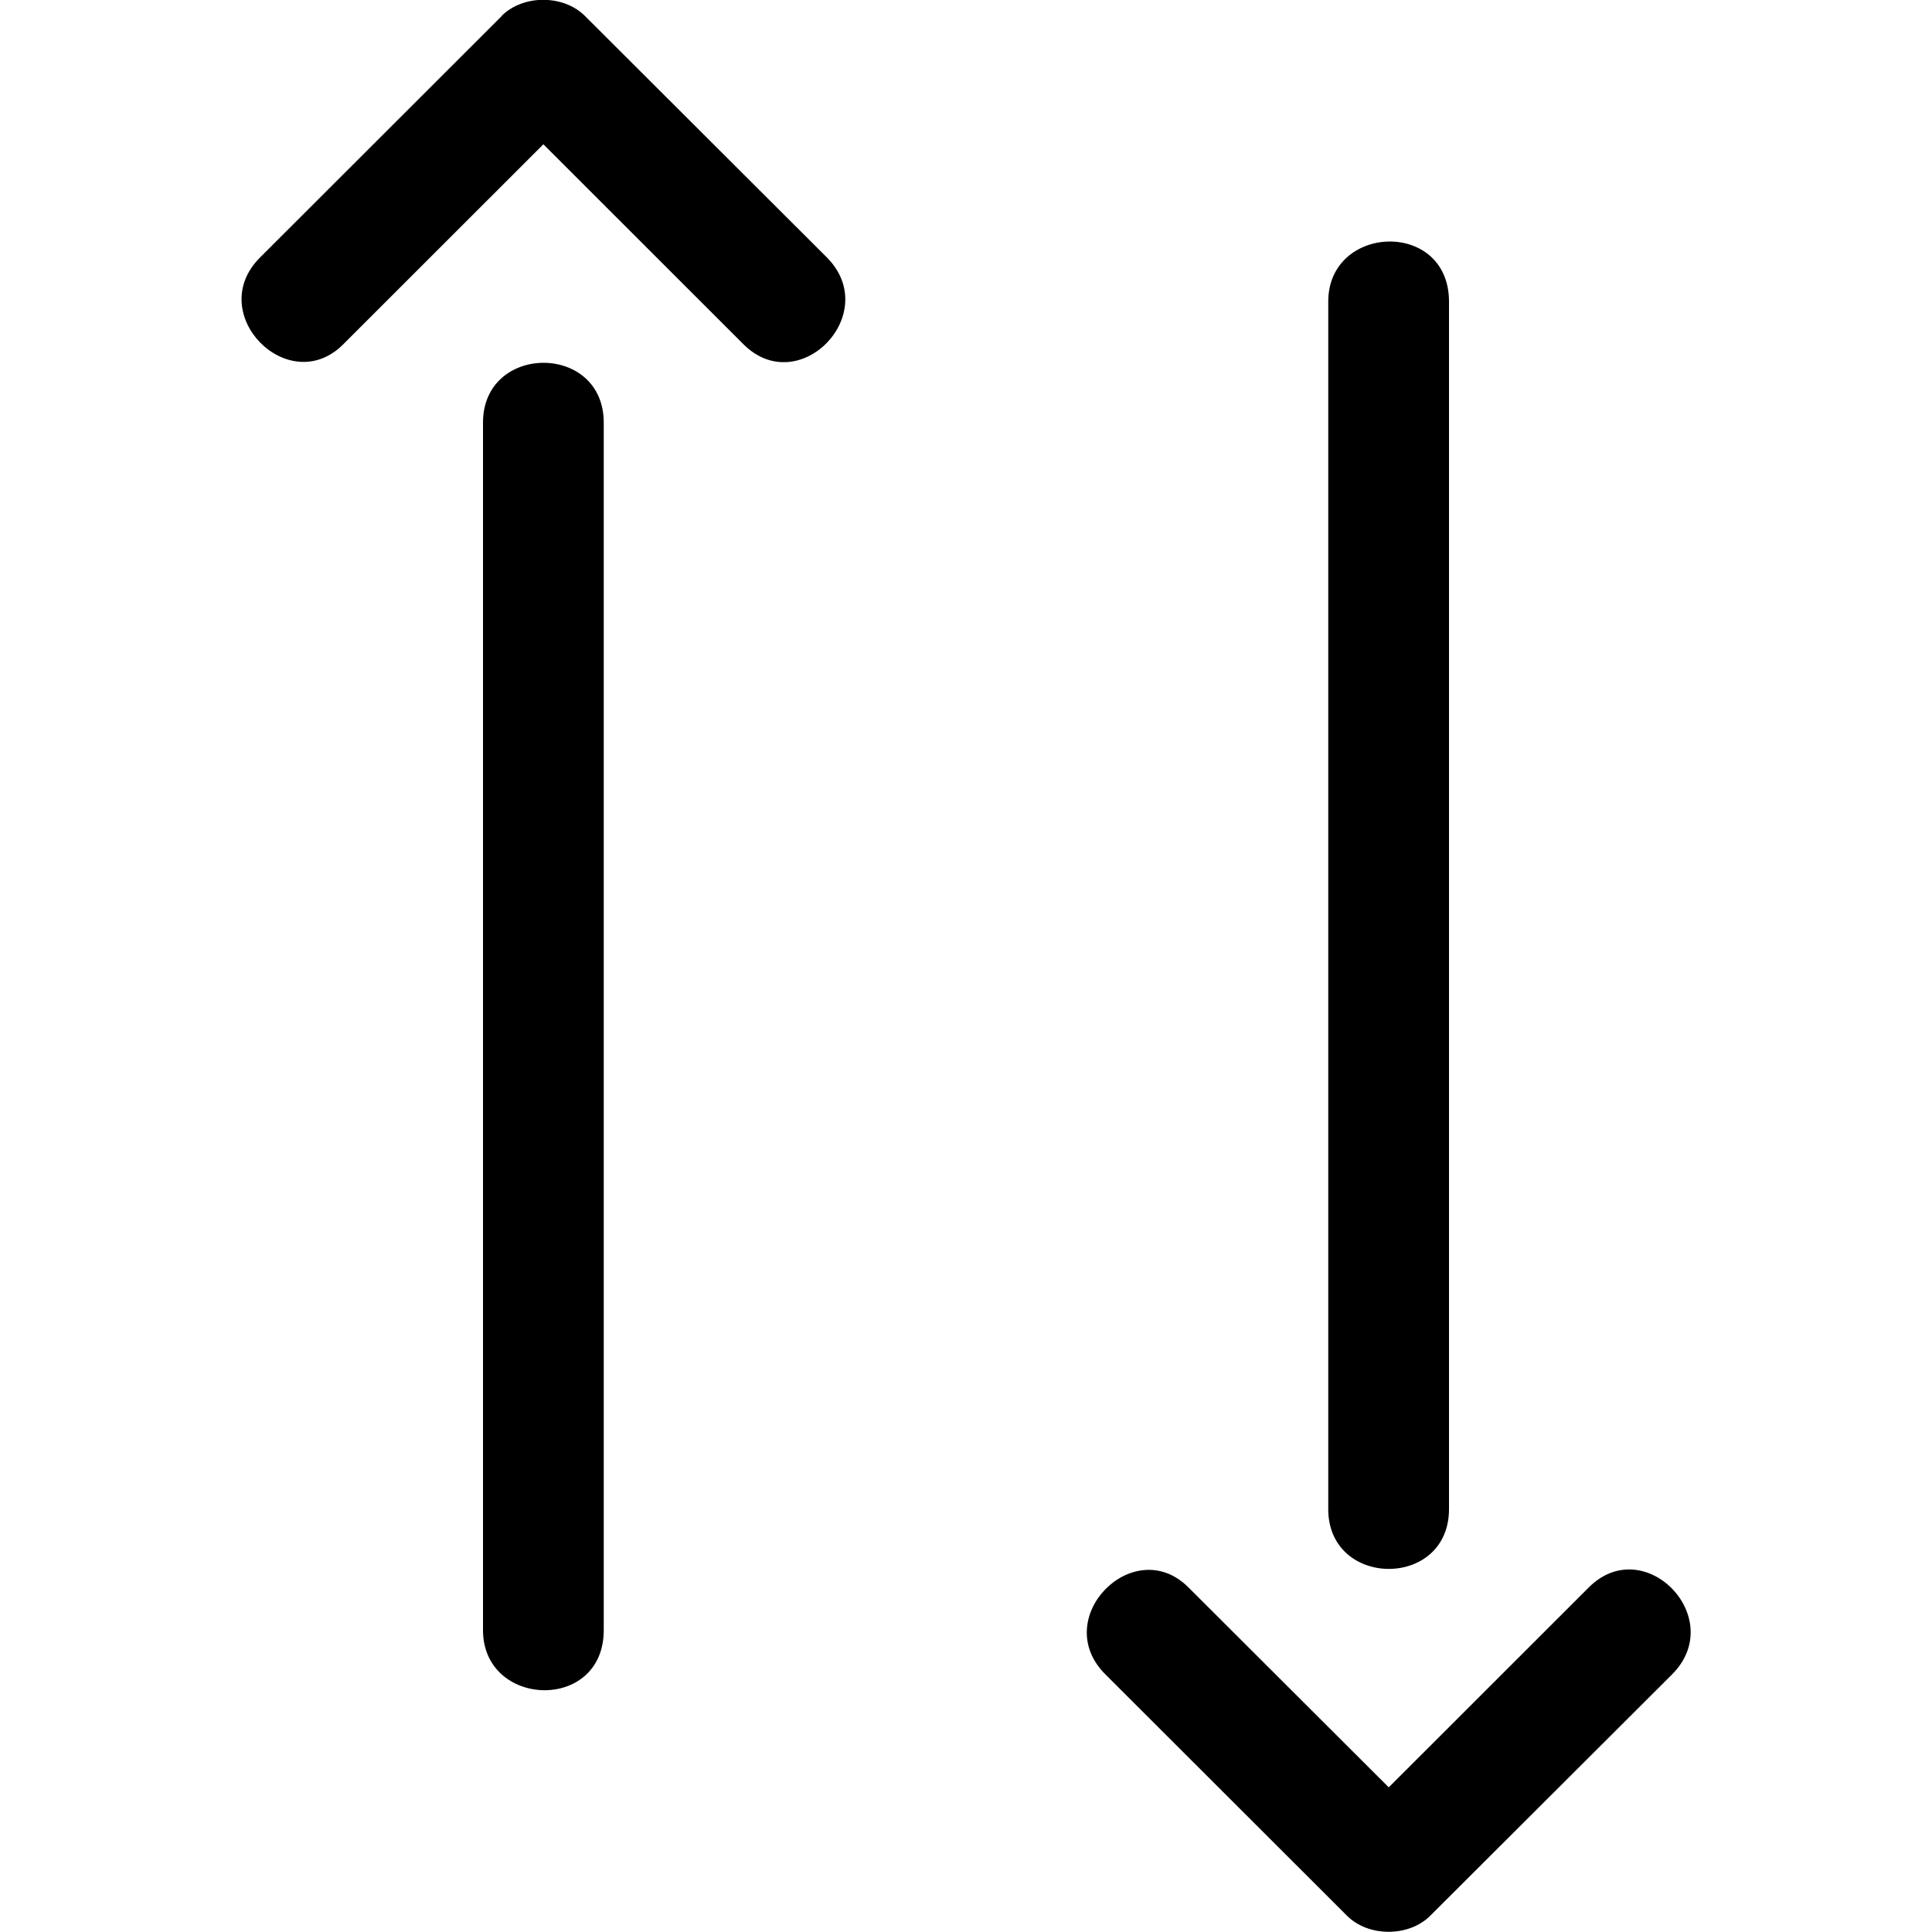 <svg xmlns="http://www.w3.org/2000/svg" width="16" height="16"><path d="M12 12.498v-10c0-.682-1-.645-1 0v10c0 .657 1 .663 1 0zm-.845 3.367l-2.002-2c-.464-.464.236-1.17.688-.72l1.66 1.657 1.657-1.656c.46-.46 1.154.254.69.72l-2.004 2c-.177.176-.51.177-.688 0zM5 3.5v10c0 .682-1 .645-1 0v-10c0-.658 1-.663 1 0zM4.155.133l-2.002 2c-.464.464.236 1.17.688.72L4.5 1.195l1.657 1.656c.46.46 1.154-.254.69-.72l-2.004-2c-.177-.176-.51-.177-.688 0z"/></svg>